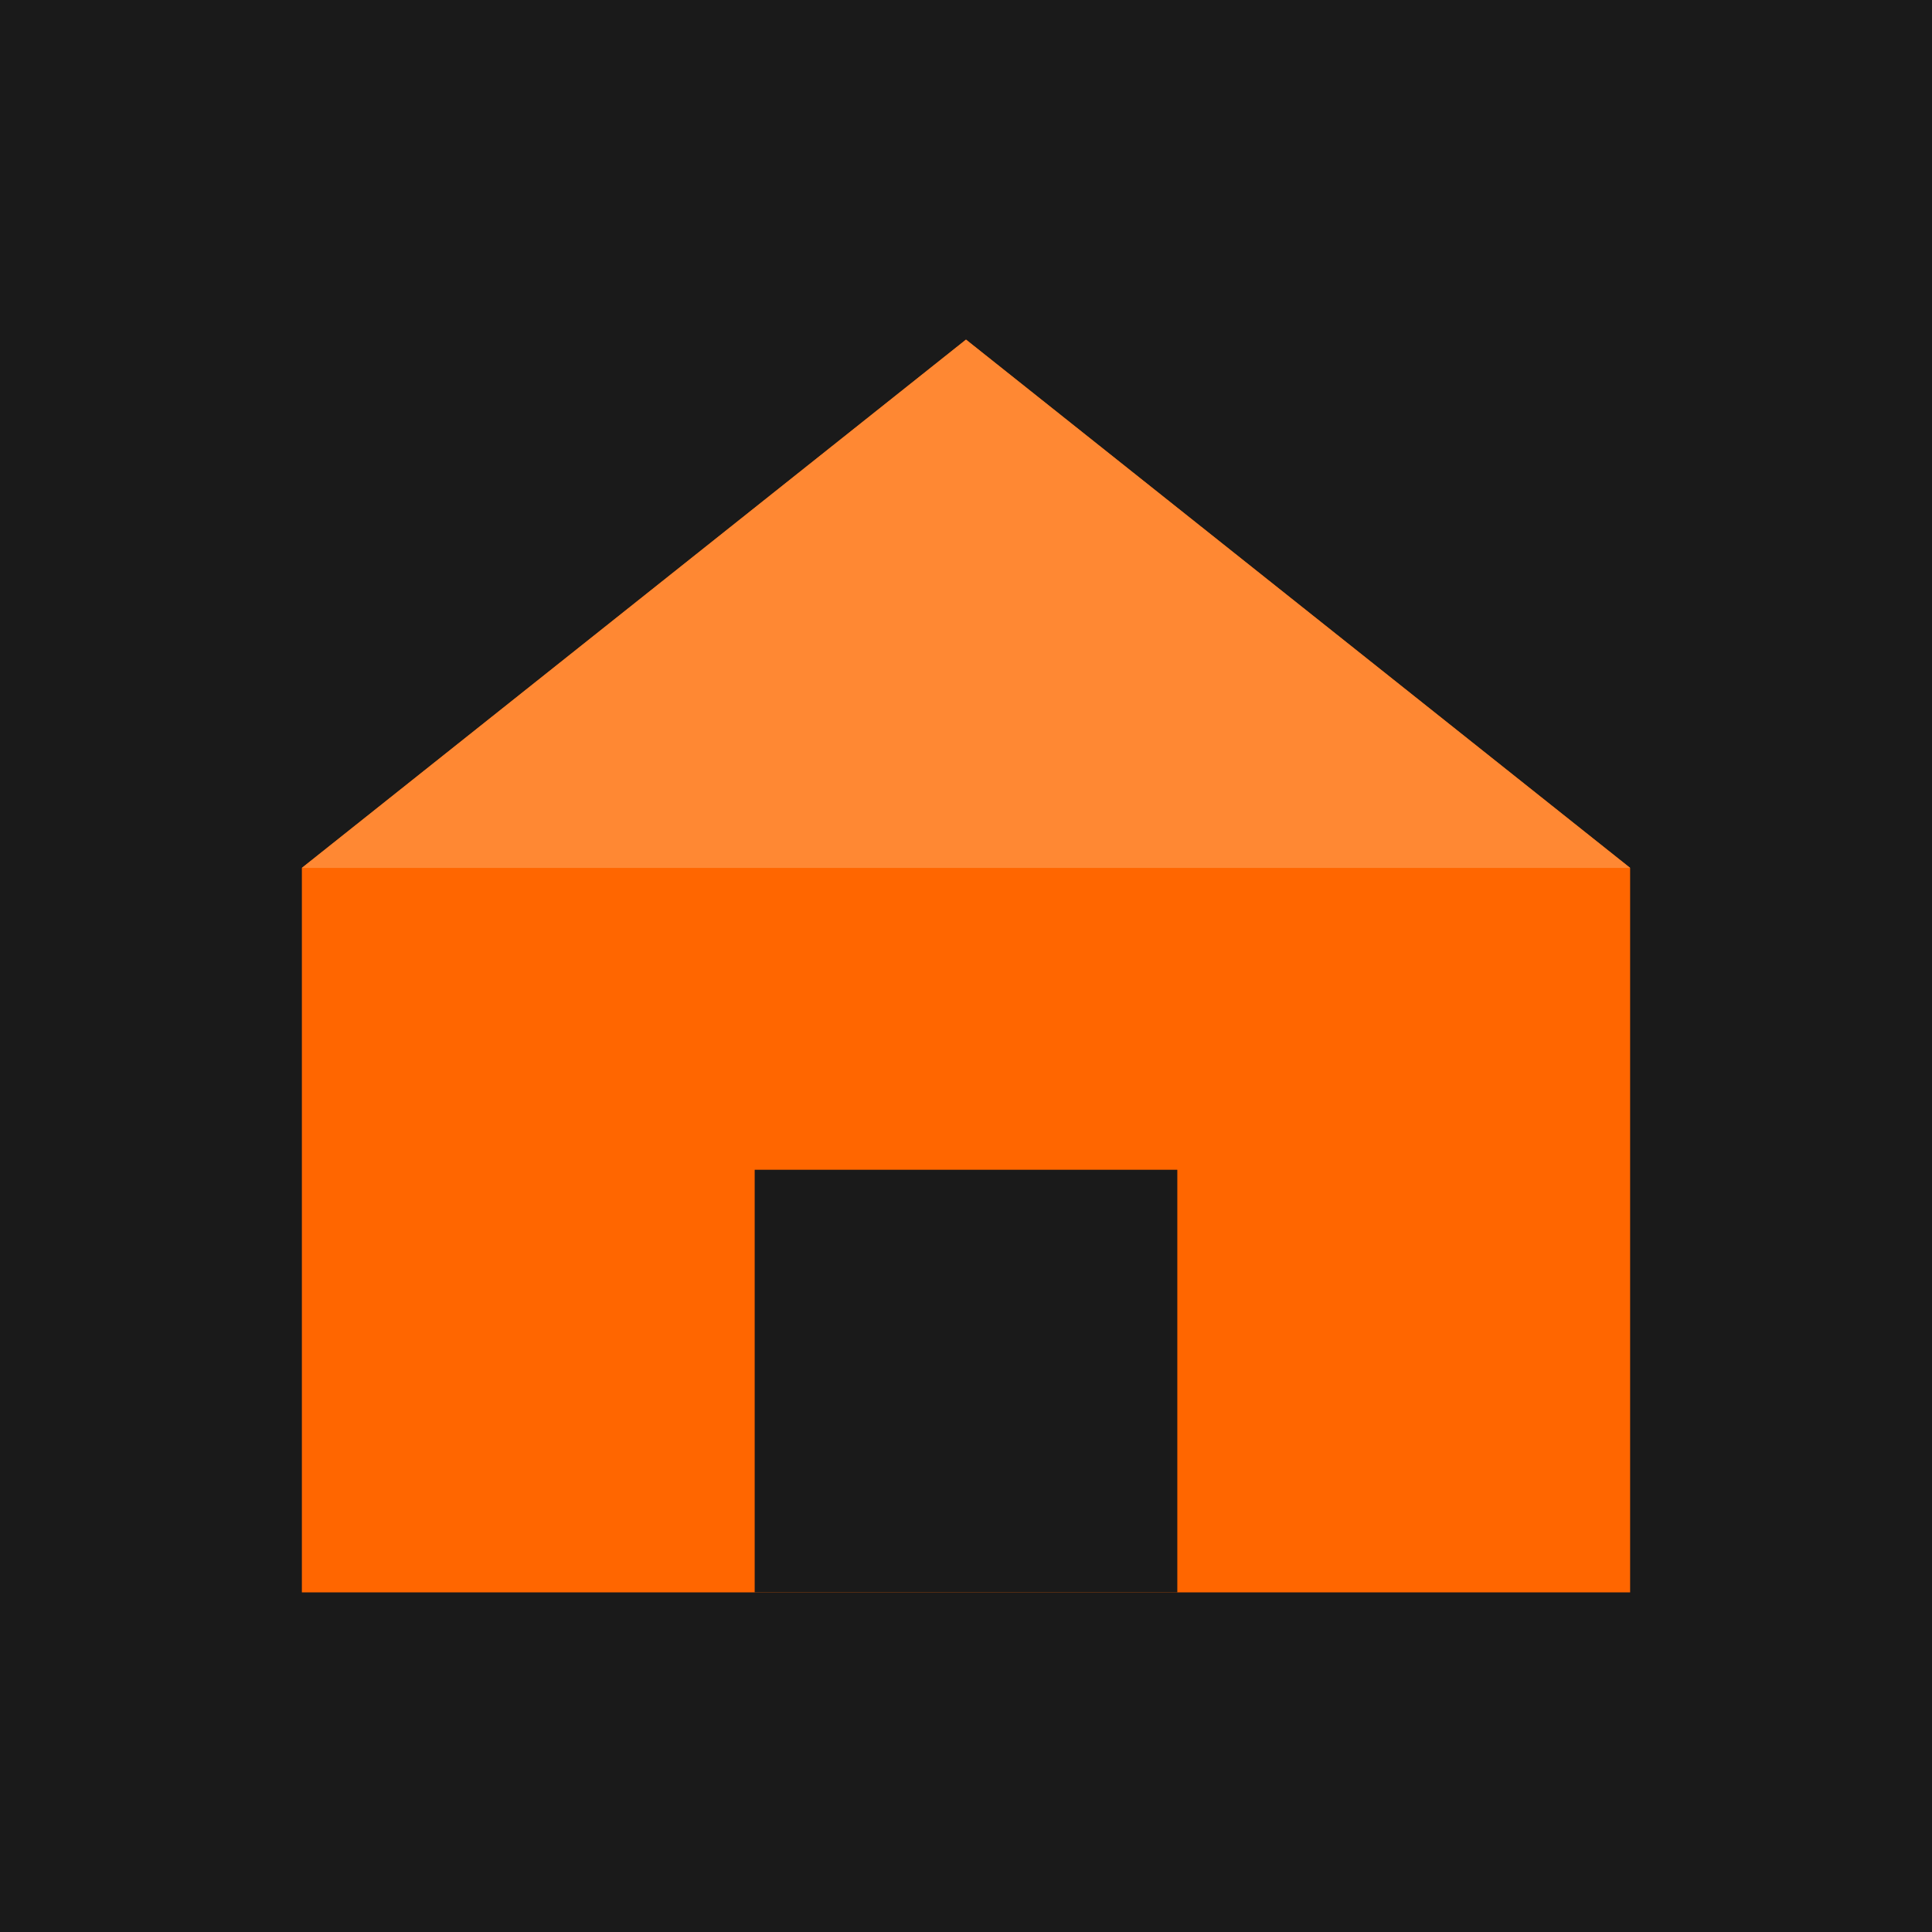 <svg xmlns="http://www.w3.org/2000/svg" viewBox="0 0 256 256">
  <rect width="256" height="256" fill="#1a1a1a"/>
  <path d="M128 45L40 115v96h176v-96L128 45z" fill="#ff6600"/>
  <path d="M128 45L216 115H40L128 45z" fill="#ff8833"/>
  <rect x="100" y="155" width="56" height="56" fill="#1a1a1a"/>
</svg>